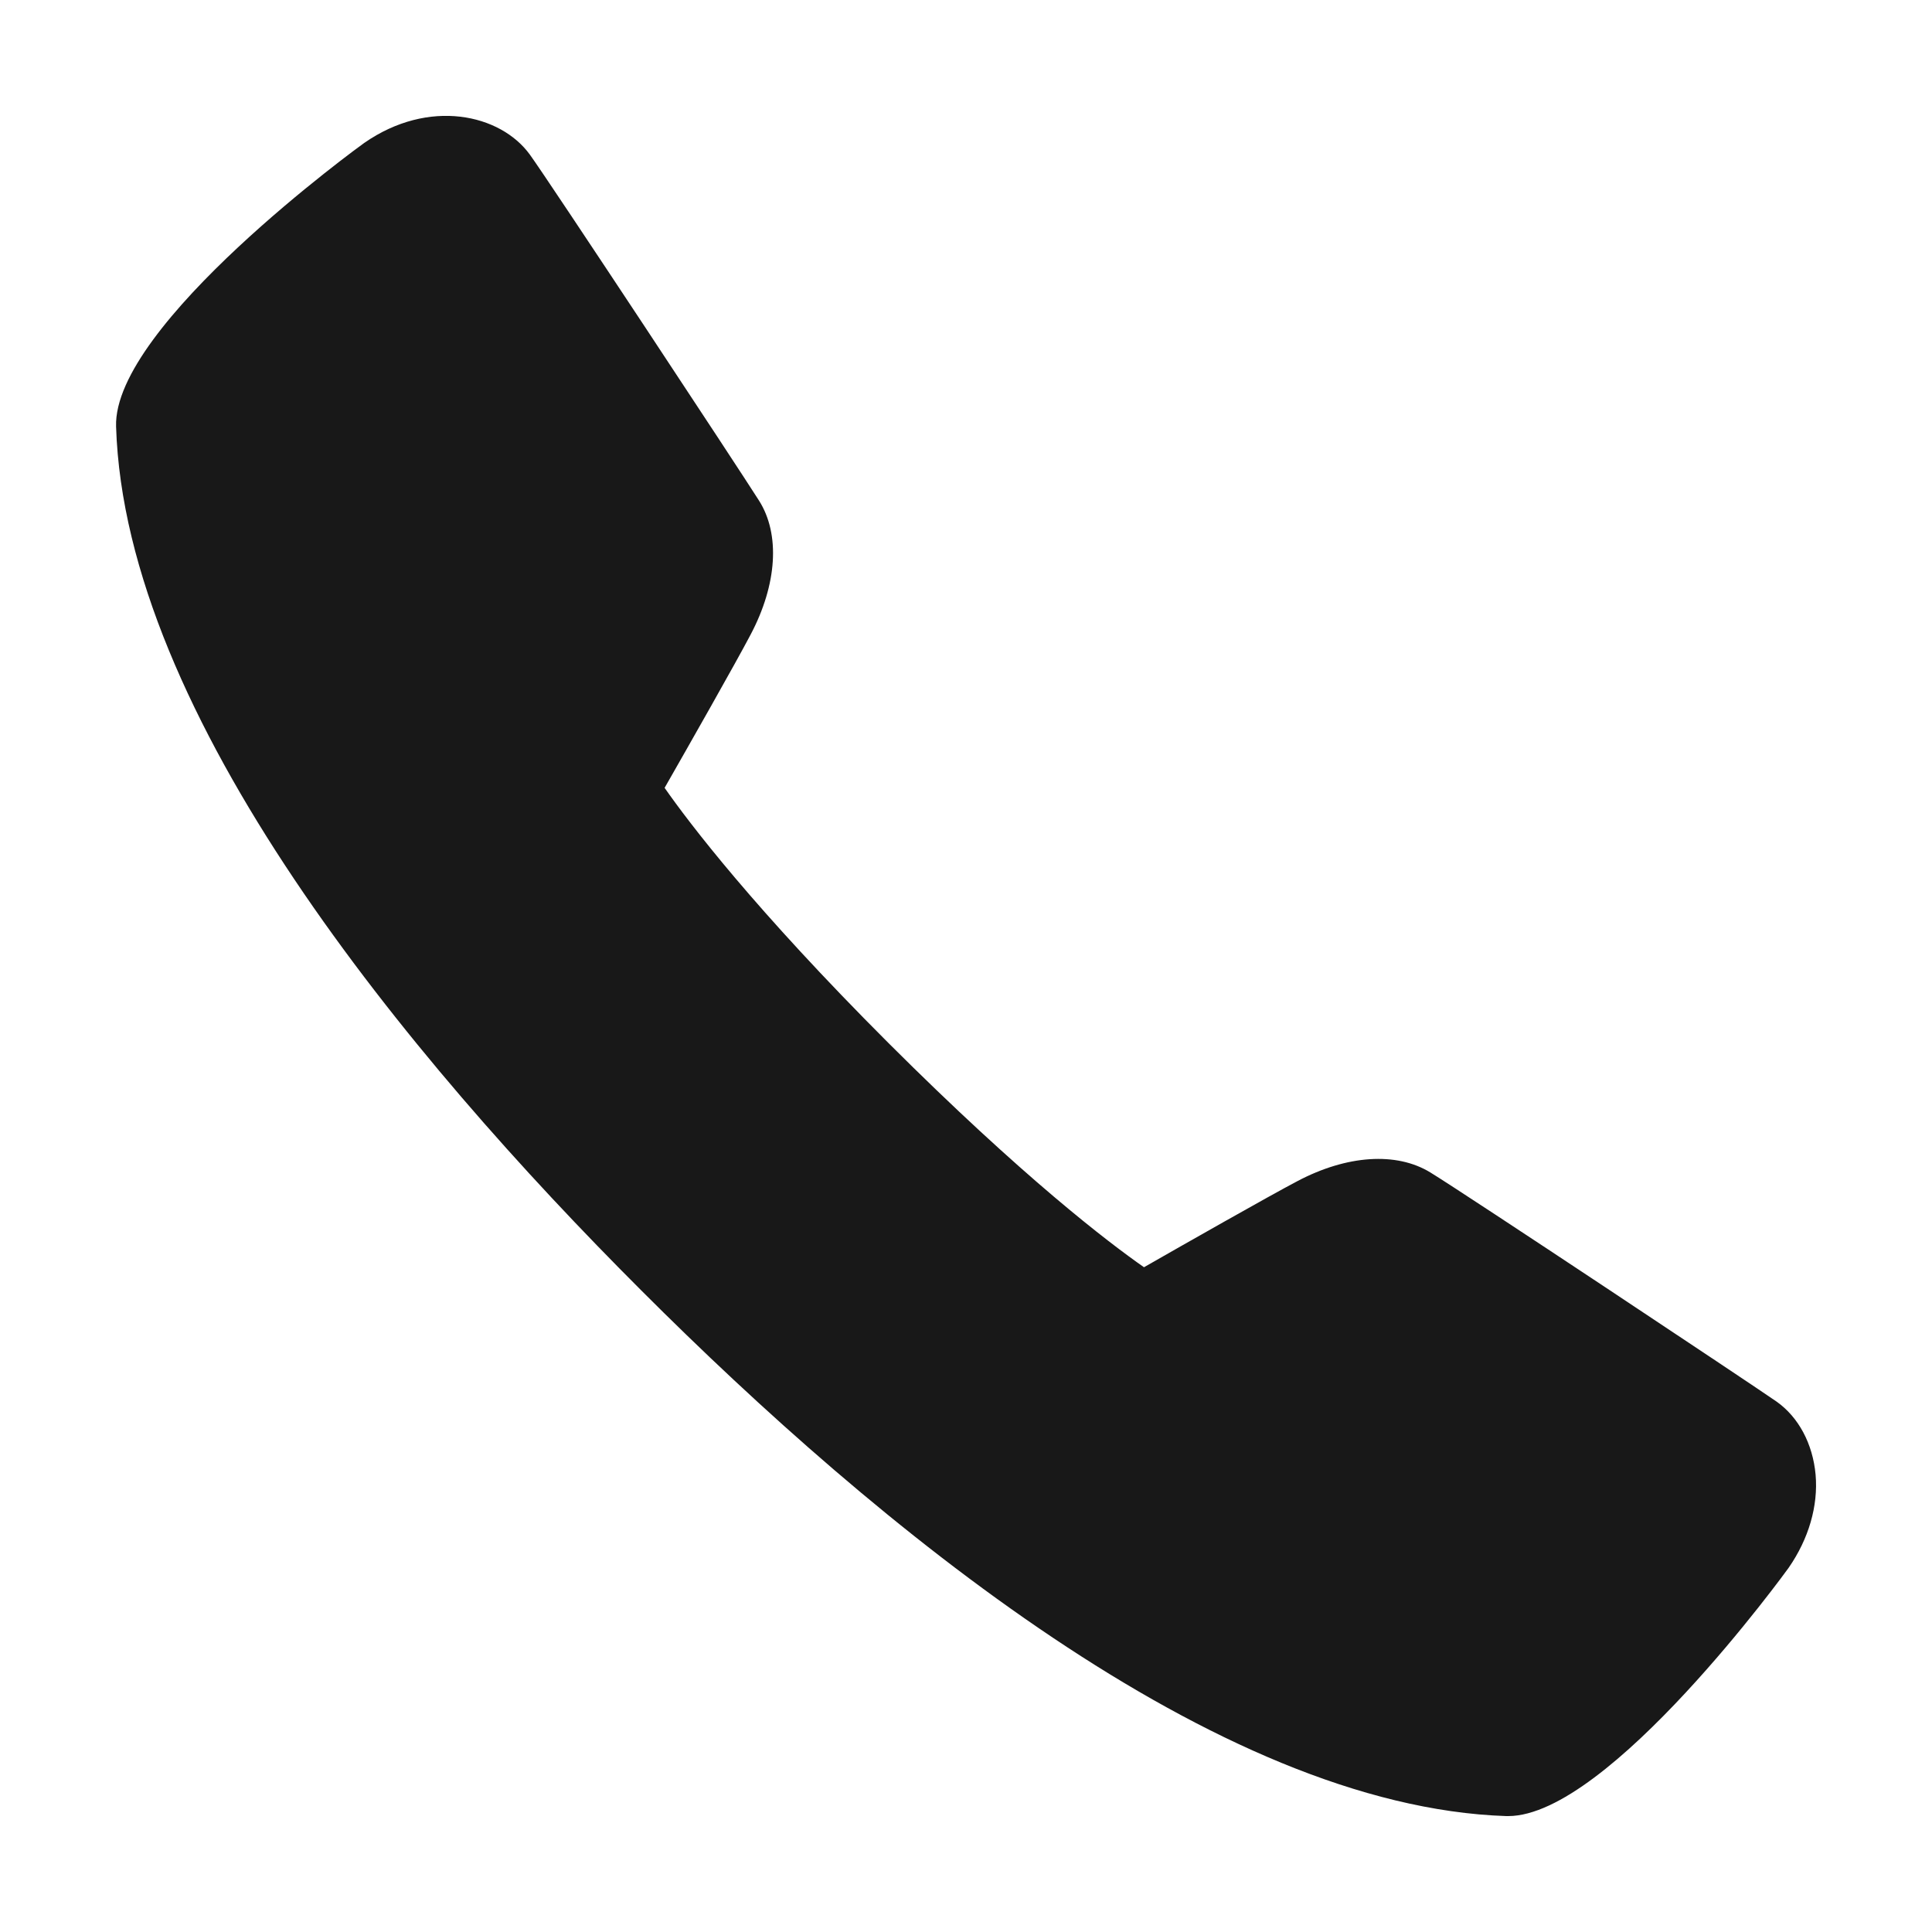 <svg width="24" height="24" viewBox="0 0 24 24" fill="none" xmlns="http://www.w3.org/2000/svg">
<path d="M18.735 22.56C18.727 22.56 18.72 22.56 18.712 22.56C15.105 22.442 10.879 18.945 7.967 16.031C5.051 13.117 1.554 8.889 1.442 5.299C1.401 4.039 4.492 1.798 4.524 1.776C5.327 1.217 6.217 1.416 6.583 1.922C6.831 2.265 9.174 5.816 9.429 6.219C9.694 6.637 9.654 7.26 9.324 7.884C9.142 8.231 8.539 9.292 8.256 9.787C8.561 10.223 9.369 11.289 11.038 12.958C12.709 14.627 13.774 15.437 14.211 15.742C14.706 15.459 15.767 14.856 16.114 14.674C16.729 14.348 17.347 14.306 17.769 14.565C18.201 14.829 21.742 17.184 22.069 17.411C22.342 17.604 22.519 17.934 22.554 18.319C22.588 18.707 22.468 19.117 22.219 19.476C22.198 19.506 19.984 22.56 18.735 22.56Z" fill="#181818"/>
</svg>
